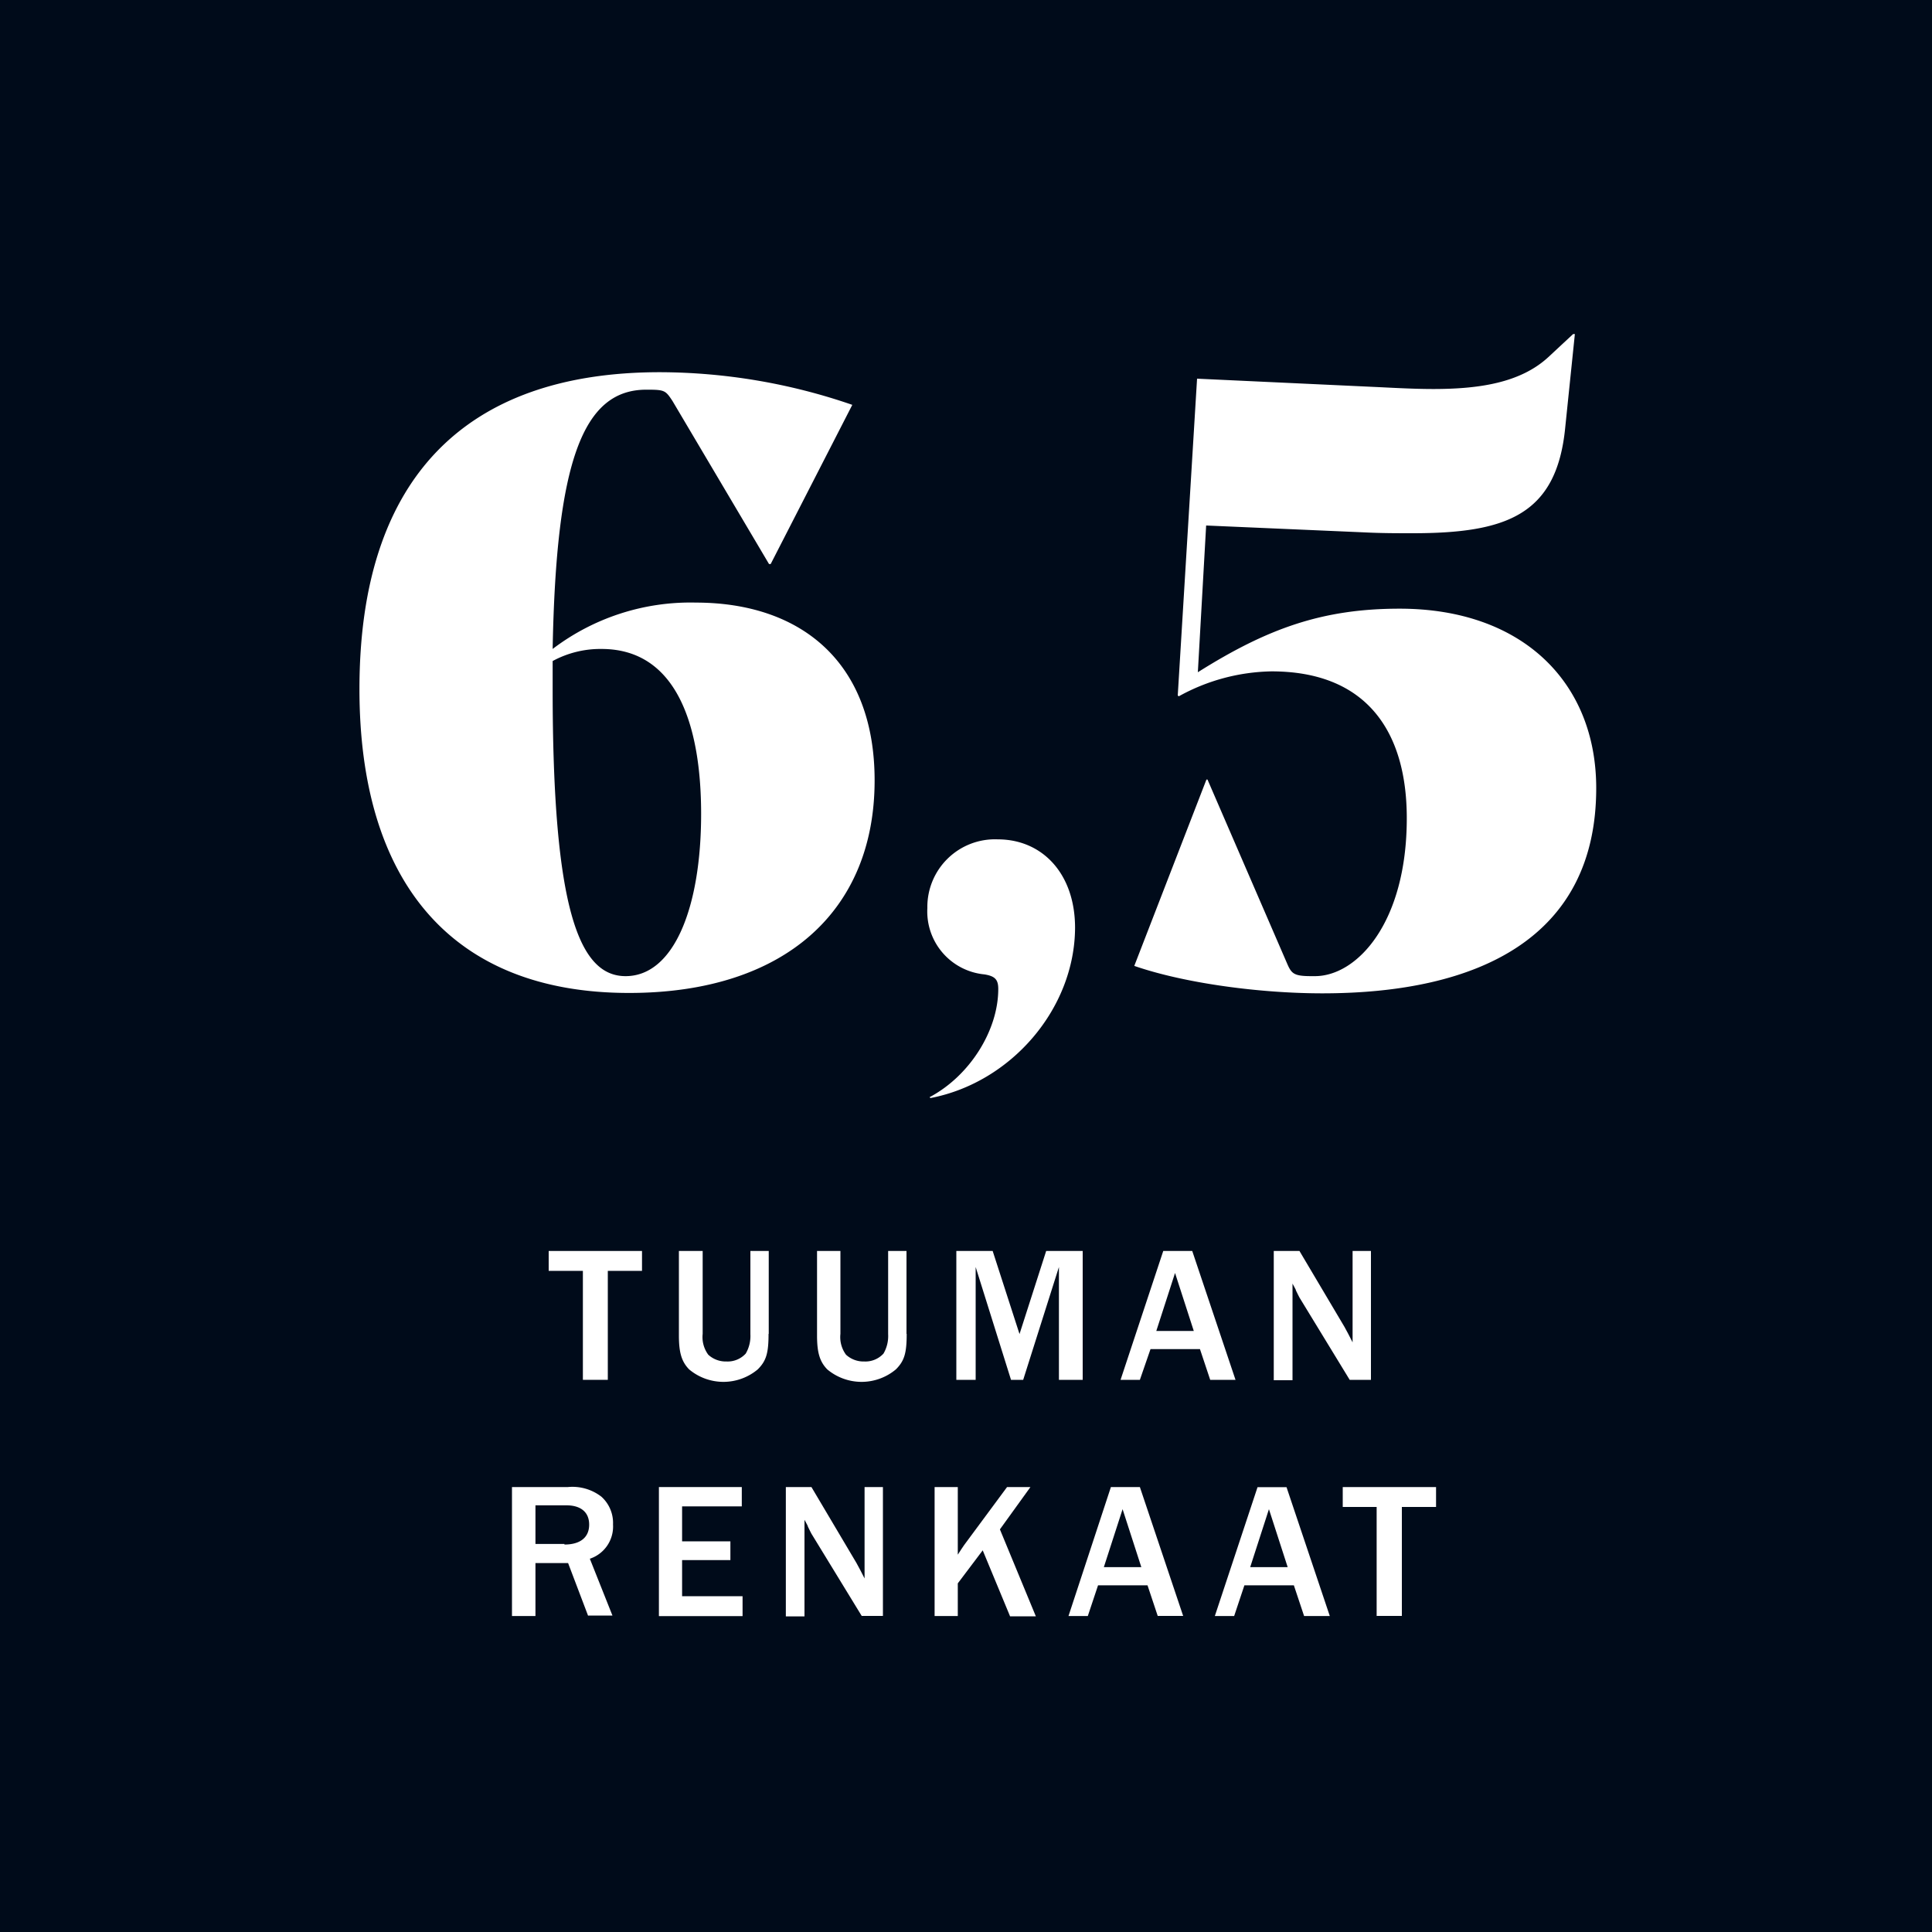 <svg id="Layer_1" data-name="Layer 1" xmlns="http://www.w3.org/2000/svg" viewBox="0 0 200 200"><defs><style>.cls-1{fill:#000b1a;}.cls-2{fill:#fff;}</style></defs><title>Huuv_www_visut_tekn</title><rect class="cls-1" width="200" height="200"/><path class="cls-2" d="M90.54,80.79c0,13.51-9.33,22-25.42,22-18.49,0-27.91-11.64-27.91-31.46,0-21.78,10.93-32.8,31.11-32.8a61.49,61.49,0,0,1,19.91,3.38L79.78,58.39H79.61l-10-16.89c-0.71-1.07-.8-1.16-2.58-1.16H66.9c-6.58,0-9.33,7.47-9.69,26.84a23.57,23.57,0,0,1,14.84-4.8C82.89,62.39,90.54,68.52,90.54,80.79ZM57.21,68.43v2.93c0,22.84,2.76,29.69,7.55,29.69,5,0,7.82-7.11,7.82-16.8,0-9.07-2.49-17.07-10.31-17.07A10.36,10.36,0,0,0,57.21,68.43Z"/><path class="cls-2" d="M96.32,113.67l-0.09-.09c4.18-2.22,7.11-6.93,7.11-11.2,0-1-.36-1.33-1.42-1.51A6.54,6.54,0,0,1,96,94a7,7,0,0,1,7.29-7.11c4.62,0,8,3.56,8,9.16C111.25,104.43,104.67,112.07,96.32,113.67Z"/><path class="cls-2" d="M124,69.59c7.2-4.53,12.89-6.58,20.89-6.58,12.71,0,20.35,7.64,20.35,18.58,0,15.47-12.18,21.24-28.35,21.24-6.31,0-14.13-1-19.47-2.84l7.47-19.29H125l8.27,19.11c0.44,1,.71,1.24,2.49,1.24h0.36c4.35,0,9.51-5.51,9.51-16.35,0-9-4.18-15.2-14-15.2a20.5,20.5,0,0,0-9.6,2.58L121.92,72l2-32.8,19.11,0.89c1.78,0.09,3.64.18,5.33,0.18,4.71,0,9-.62,11.91-3.29l2.58-2.4h0.18l-1,9.69c-0.89,9.07-6.13,10.93-15.82,10.93-1.6,0-3.2,0-5-.09l-16.35-.71Z"/><path class="cls-2" d="M60.34,142.84V131.56H56.8V129.5h9.66v2.06H62.92v11.28H60.34Z"/><path class="cls-2" d="M79.56,138.08c0,2-.24,2.8-1.12,3.68a5.53,5.53,0,0,1-7.1,0c-0.78-.8-1.06-1.74-1.06-3.5V129.5h2.46v8.58a3.07,3.07,0,0,0,.58,2.16,2.67,2.67,0,0,0,1.88.7,2.54,2.54,0,0,0,2-.82,3.6,3.6,0,0,0,.48-2V129.5h1.9v8.58Z"/><path class="cls-2" d="M93.86,138.08c0,2-.24,2.8-1.12,3.68a5.53,5.53,0,0,1-7.1,0c-0.78-.8-1.06-1.74-1.06-3.5V129.5H87v8.58a3.07,3.07,0,0,0,.58,2.16,2.67,2.67,0,0,0,1.88.7,2.54,2.54,0,0,0,2-.82,3.6,3.6,0,0,0,.48-2V129.5h1.9v8.58Z"/><path class="cls-2" d="M109.62,142.84V131.16l-3.7,11.68h-1.26L101,131.16v11.68H99V129.5h3.76l2.78,8.6,2.76-8.6h3.78v13.34h-2.46Z"/><path class="cls-2" d="M125.28,142.84l-1.06-3.18H119.1L118,142.84h-2l4.42-13.34h3l4.48,13.34h-2.58Zm-3.64-11.06-1.94,6h3.88Z"/><path class="cls-2" d="M139.72,142.84l-5.2-8.52c-0.06-.1-0.18-0.36-0.36-0.72,0-.1-0.2-0.4-0.36-0.72v10h-1.94V129.5h2.66l4.66,7.86,0.4,0.74c0.16,0.32.28,0.56,0.44,0.86V129.5h1.9v13.34h-2.2Z"/><path class="cls-2" d="M60.89,167.29l-2.08-5.48H55.43v5.48H53V153.94h5.78a4.9,4.9,0,0,1,3.48,1,3.66,3.66,0,0,1,1.2,2.88,3.51,3.51,0,0,1-2.4,3.54l2.34,5.88H60.89Zm-2.46-7.4c1.64,0,2.56-.74,2.56-2.06s-0.9-2-2.36-2h-3.2v4h3Z"/><path class="cls-2" d="M68.21,167.29V153.94h8.58v2H70.61v3.62h5v1.94h-5v3.74h6.26v2.06H68.21Z"/><path class="cls-2" d="M89.21,167.29L84,158.77c-0.06-.1-0.18-0.36-0.36-0.72,0-.1-0.2-0.4-0.36-0.72v10H81.35V153.94H84l4.66,7.86,0.4,0.74c0.16,0.32.28,0.56,0.44,0.86v-9.46h1.9v13.34h-2.2Z"/><path class="cls-2" d="M104.55,167.29l-2.82-6.8-2.58,3.42v3.38h-2.4V153.94h2.4v7c0.32-.5.48-0.74,0.66-1l4.44-6h2.42l-3.16,4.38,3.72,9h-2.68Z"/><path class="cls-2" d="M119.85,167.29l-1.06-3.18h-5.12l-1.06,3.18h-2L115,153.94h3l4.48,13.34h-2.58Zm-3.64-11.06-1.94,6h3.88Z"/><path class="cls-2" d="M135,167.29l-1.06-3.18h-5.12l-1.06,3.18h-2l4.42-13.34h3l4.48,13.34H135Zm-3.64-11.06-1.94,6h3.88Z"/><path class="cls-2" d="M142.51,167.29V156H139v-2.06h9.66V156h-3.54v11.28h-2.58Z"/></svg>